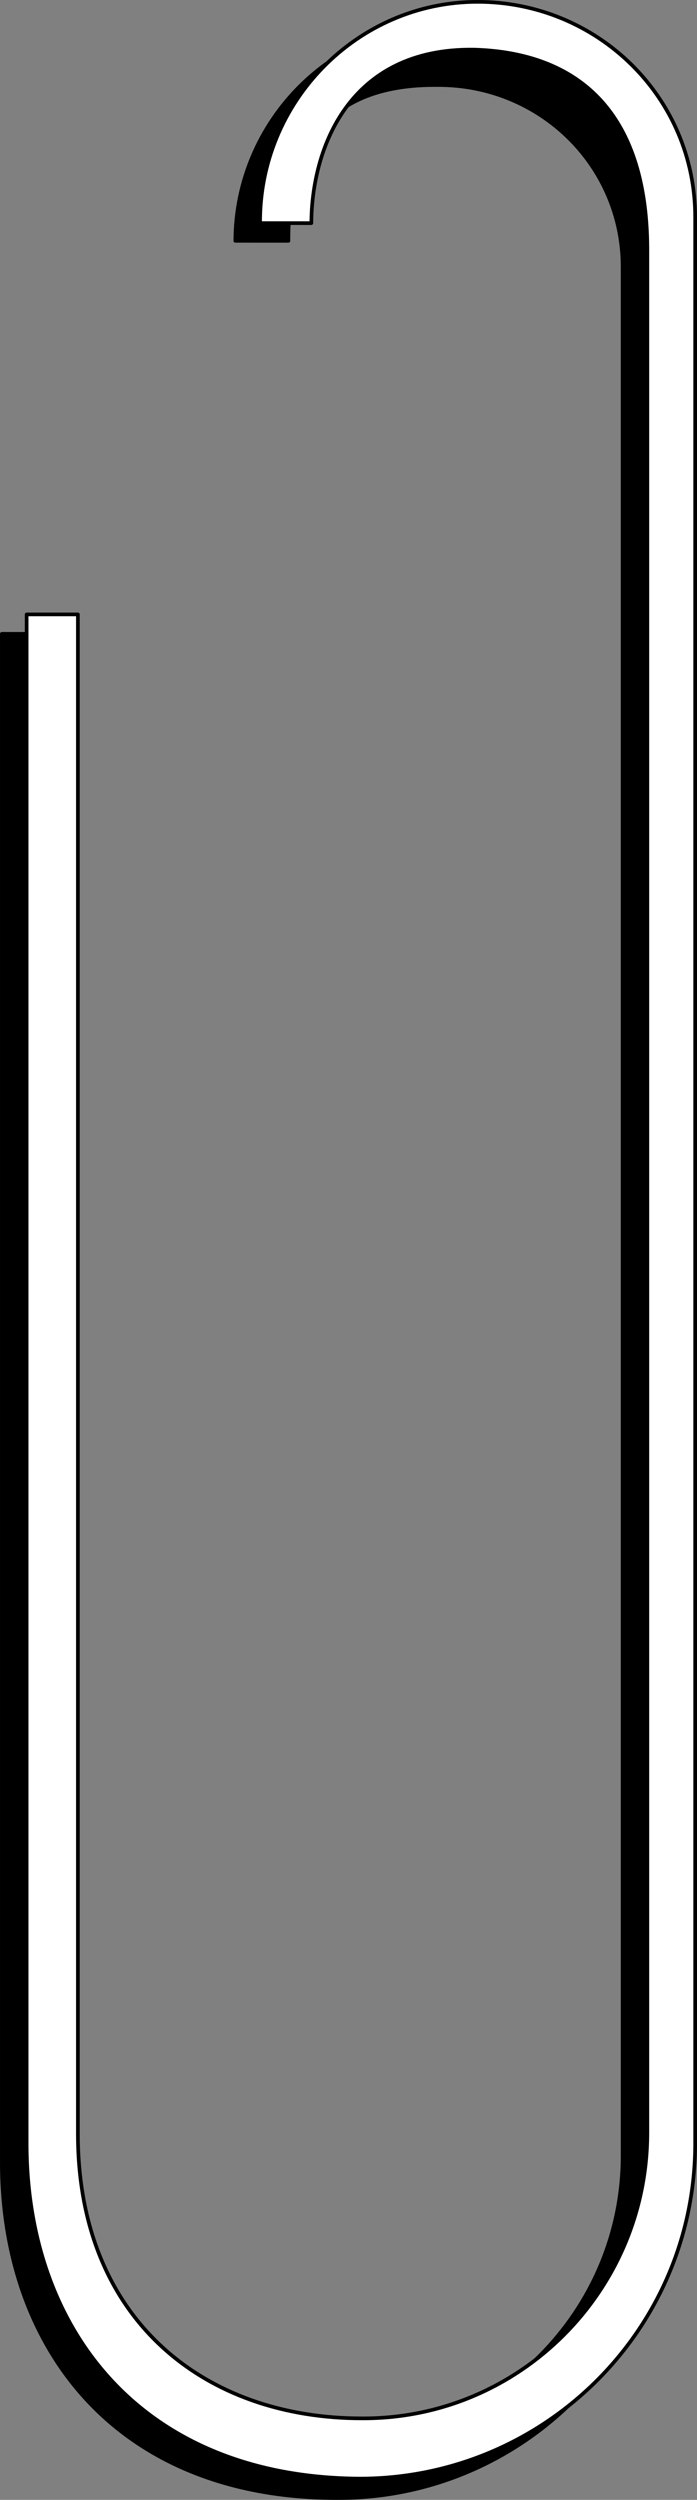 <svg xmlns="http://www.w3.org/2000/svg" width="39.41" height="141.207"><rect width="100%" height="100%" fill="#808080" stroke="none"/><path d="M16.307 13.604c-.028-5.735 2.632-8.848 8.398-8.801 5.805-.047 10.512 4.535 10.5 10.3v106.602c.027 8.871-7.176 16.078-16.102 16.098-8.847-.02-16.054-7.227-16.097-16.098V35.803H.104v86.402c.03 10.445 6.488 18.922 19 18.899 10.417.023 18.89-8.454 18.902-18.899v-108.7c-.027-6.847-5.567-12.237-12.402-12.202-6.778-.035-12.278 5.543-12.297 12.3h3"/><path fill="none" stroke="#000" stroke-linecap="round" stroke-linejoin="round" stroke-miterlimit="10" stroke-width=".207" d="M16.307 13.604c-.028-5.735 2.632-8.848 8.398-8.801 5.805-.047 10.512 4.535 10.5 10.3v106.602c.027 8.871-7.176 16.078-16.102 16.098-8.847-.02-16.054-7.227-16.097-16.098V35.803H.104v86.402c.03 10.445 6.488 18.922 19 18.899 10.417.023 18.89-8.454 18.902-18.899v-108.7c-.028-6.847-5.567-12.237-12.402-12.202-6.778-.035-12.278 5.543-12.297 12.3Zm0 0"/><path fill="#fff" d="M17.604 12.604c.019-4.16 2.082-9.907 9.203-9.801 5.797.168 9.757 3.43 9.796 11.203v106.5c-.023 8.91-7.23 16.117-16.097 16.097-8.902.02-16.11-5.542-16.102-16.097v-85.8H1.506v86.3c-.024 10.484 6.43 18.96 18.898 19 10.465-.04 18.938-8.516 18.903-19V12.303c.02-6.805-5.52-12.196-12.301-12.2-6.832.005-12.348 5.672-12.3 12.5h2.898"/><path fill="none" stroke="#000" stroke-linecap="round" stroke-linejoin="round" stroke-miterlimit="10" stroke-width=".207" d="M17.604 12.604c.019-4.16 2.082-9.907 9.203-9.801 5.797.168 9.757 3.43 9.796 11.203v106.5c-.023 8.91-7.23 16.117-16.097 16.097-8.902.02-16.11-5.542-16.102-16.097v-85.8H1.506v86.3c-.024 10.484 6.43 18.96 18.898 19 10.465-.04 18.938-8.516 18.903-19V12.303c.02-6.805-5.52-12.196-12.301-12.2-6.832.004-12.348 5.672-12.3 12.5Zm0 0"/></svg>

